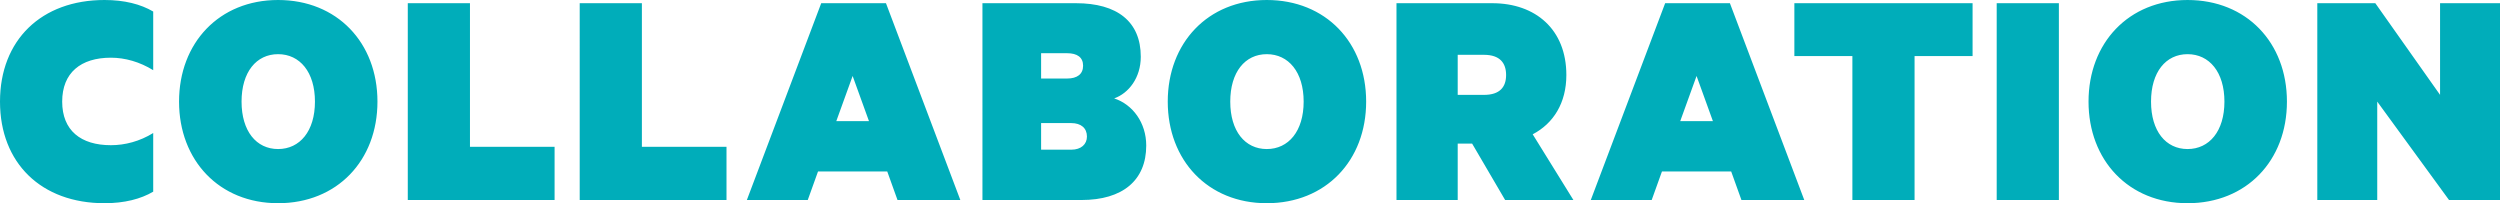 <?xml version="1.0" encoding="UTF-8"?><svg id="_レイヤー_2" xmlns="http://www.w3.org/2000/svg" viewBox="0 0 623.98 50.72"><defs><style>.cls-1{fill:#00adba;stroke-width:0px;}</style></defs><g id="_レイヤー_1のコピー"><path id="ttl_collaboration" class="cls-1" d="m26.08,0c4.96,0,9.04,1.04,12.16,2.88v14.64c-3.36-2.08-7.04-3.12-10.56-3.12-7.52,0-12.16,3.76-12.16,10.96s4.64,10.88,12.16,10.88c3.52,0,7.2-.96,10.56-3.04v14.64c-3.12,1.84-7.2,2.88-12.16,2.88C10.32,50.72,0,40.72,0,25.36S10.32,0,26.08,0Zm43.33,50.72c-14.72,0-24.72-10.72-24.72-25.36S54.69,0,69.41,0s24.8,10.64,24.8,25.36-10.08,25.36-24.8,25.36Zm0-37.2c-5.44,0-9.12,4.48-9.12,11.84s3.68,11.84,9.12,11.84,9.2-4.48,9.2-11.84-3.76-11.84-9.2-11.84ZM101.78.8h15.52v35.84h21.12v13.28h-36.64V.8Zm42.91,0h15.52v35.84h21.12v13.28h-36.64V.8Zm76.44,0l18.56,49.12h-15.68l-2.56-7.12h-17.28l-2.56,7.12h-15.2L204.97.8h16.16Zm-12.4,29.44h8.16l-4.08-11.28-4.08,11.28Zm77.36,6.08c0,8.72-5.92,13.6-16.16,13.6h-24.72V.8h23.36c10.24,0,16.16,4.56,16.16,13.36,0,5.28-3.04,9.12-6.64,10.4,4.64,1.52,8,6.08,8,11.76Zm-19.76-16.72c2.56,0,4-1.12,4-3.2s-1.44-3.12-4-3.12h-6.48v6.32h6.48Zm-6.48,17.76h7.52c2.48,0,3.92-1.36,3.92-3.28,0-2.08-1.44-3.36-3.92-3.36h-7.52v6.64Zm56.33,13.36c-14.72,0-24.72-10.72-24.72-25.36S301.46,0,316.18,0s24.8,10.64,24.8,25.36-10.08,25.36-24.8,25.36Zm0-37.2c-5.44,0-9.12,4.48-9.12,11.84s3.68,11.84,9.12,11.84,9.2-4.48,9.2-11.84-3.76-11.84-9.2-11.84Zm47.65,22.32v14.08h-15.28V.8h23.92c10.8,0,18.48,6.56,18.48,17.92,0,6.96-3.2,12.08-8.4,14.8l10.16,16.4h-17.04l-8.24-14.08h-3.6Zm0-12.16h6.56c4,0,5.52-2,5.52-4.96s-1.52-5.04-5.52-5.04h-6.56v10ZM431.77.8l18.56,49.12h-15.68l-2.56-7.12h-17.28l-2.56,7.12h-15.2L415.61.8h16.16Zm-12.4,29.44h8.16l-4.08-11.28-4.08,11.28ZM447.86.8h44.48v13.2h-14.48v35.92h-15.52V14h-14.48V.8Zm66.02,49.12h-15.52V.8h15.52v49.12Zm32.12.8c-14.72,0-24.72-10.72-24.72-25.36s10-25.36,24.72-25.36,24.8,10.64,24.8,25.36-10.08,25.36-24.8,25.36Zm0-37.2c-5.44,0-9.12,4.48-9.12,11.84s3.68,11.84,9.12,11.84,9.2-4.48,9.2-11.84-3.76-11.84-9.2-11.84Zm77.98,36.4h-12.72l-17.92-24.56v24.56h-14.96V.8h14.48l16.16,22.88V.8h14.96v49.12Z"/></g></svg>